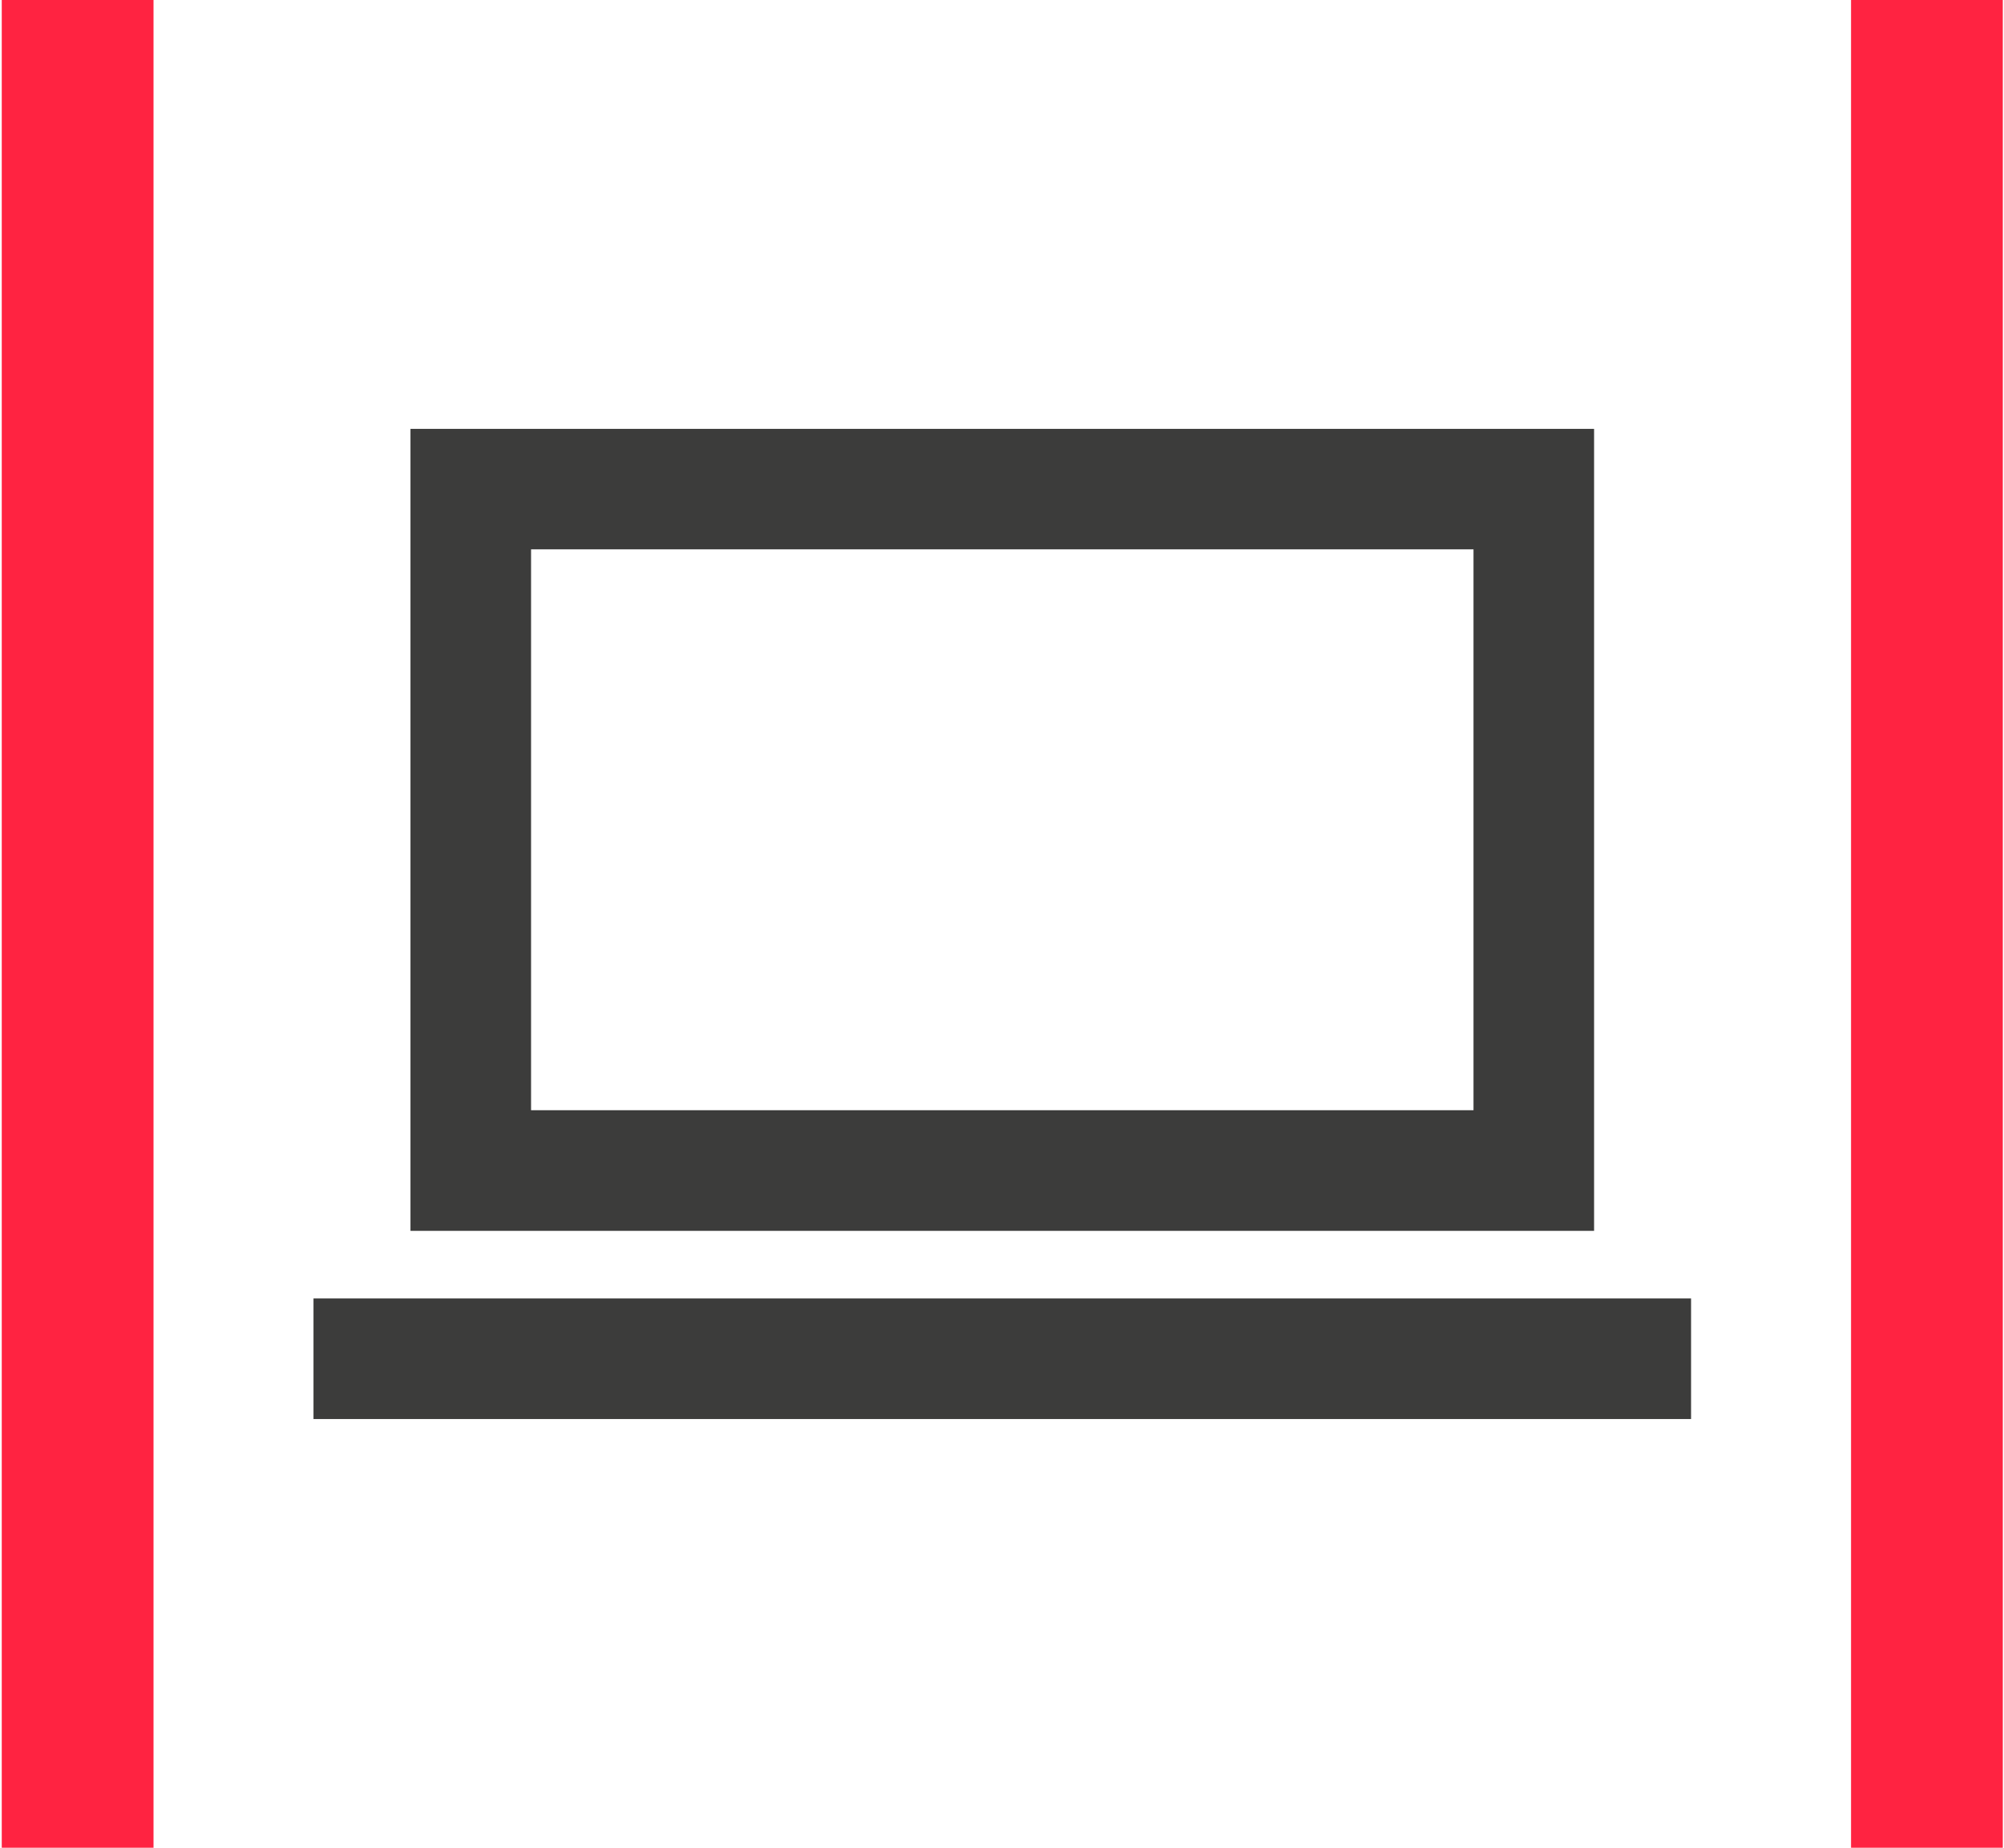 <svg xmlns="http://www.w3.org/2000/svg" xmlns:xlink="http://www.w3.org/1999/xlink" width="64" height="59" xml:space="preserve"><g clip-path="url(#clip0)" transform="translate(-248 -446)"><path d="M0 0 4.842 0 4.842 59.005 0 59.005Z" fill="#FF2341" transform="matrix(1.001 0 0 1 248.056 446)"></path><path d="M59 0 63.842 0 63.842 59.005 59 59.005Z" fill="#FF2341" transform="matrix(1.001 0 0 1 248.056 446)"></path><path d="M50.802 39.302 13.04 39.302 13.04 13.694 50.802 13.694 50.802 39.302ZM16.887 35.45 46.955 35.45 46.955 17.541 16.887 17.541 16.887 35.45ZM53.896 41.459 9.946 41.459 9.946 45.311 53.896 45.311 53.896 41.459Z" fill="#3C3C3B" transform="matrix(1.001 0 0 1 248.056 446)"></path></g></svg>